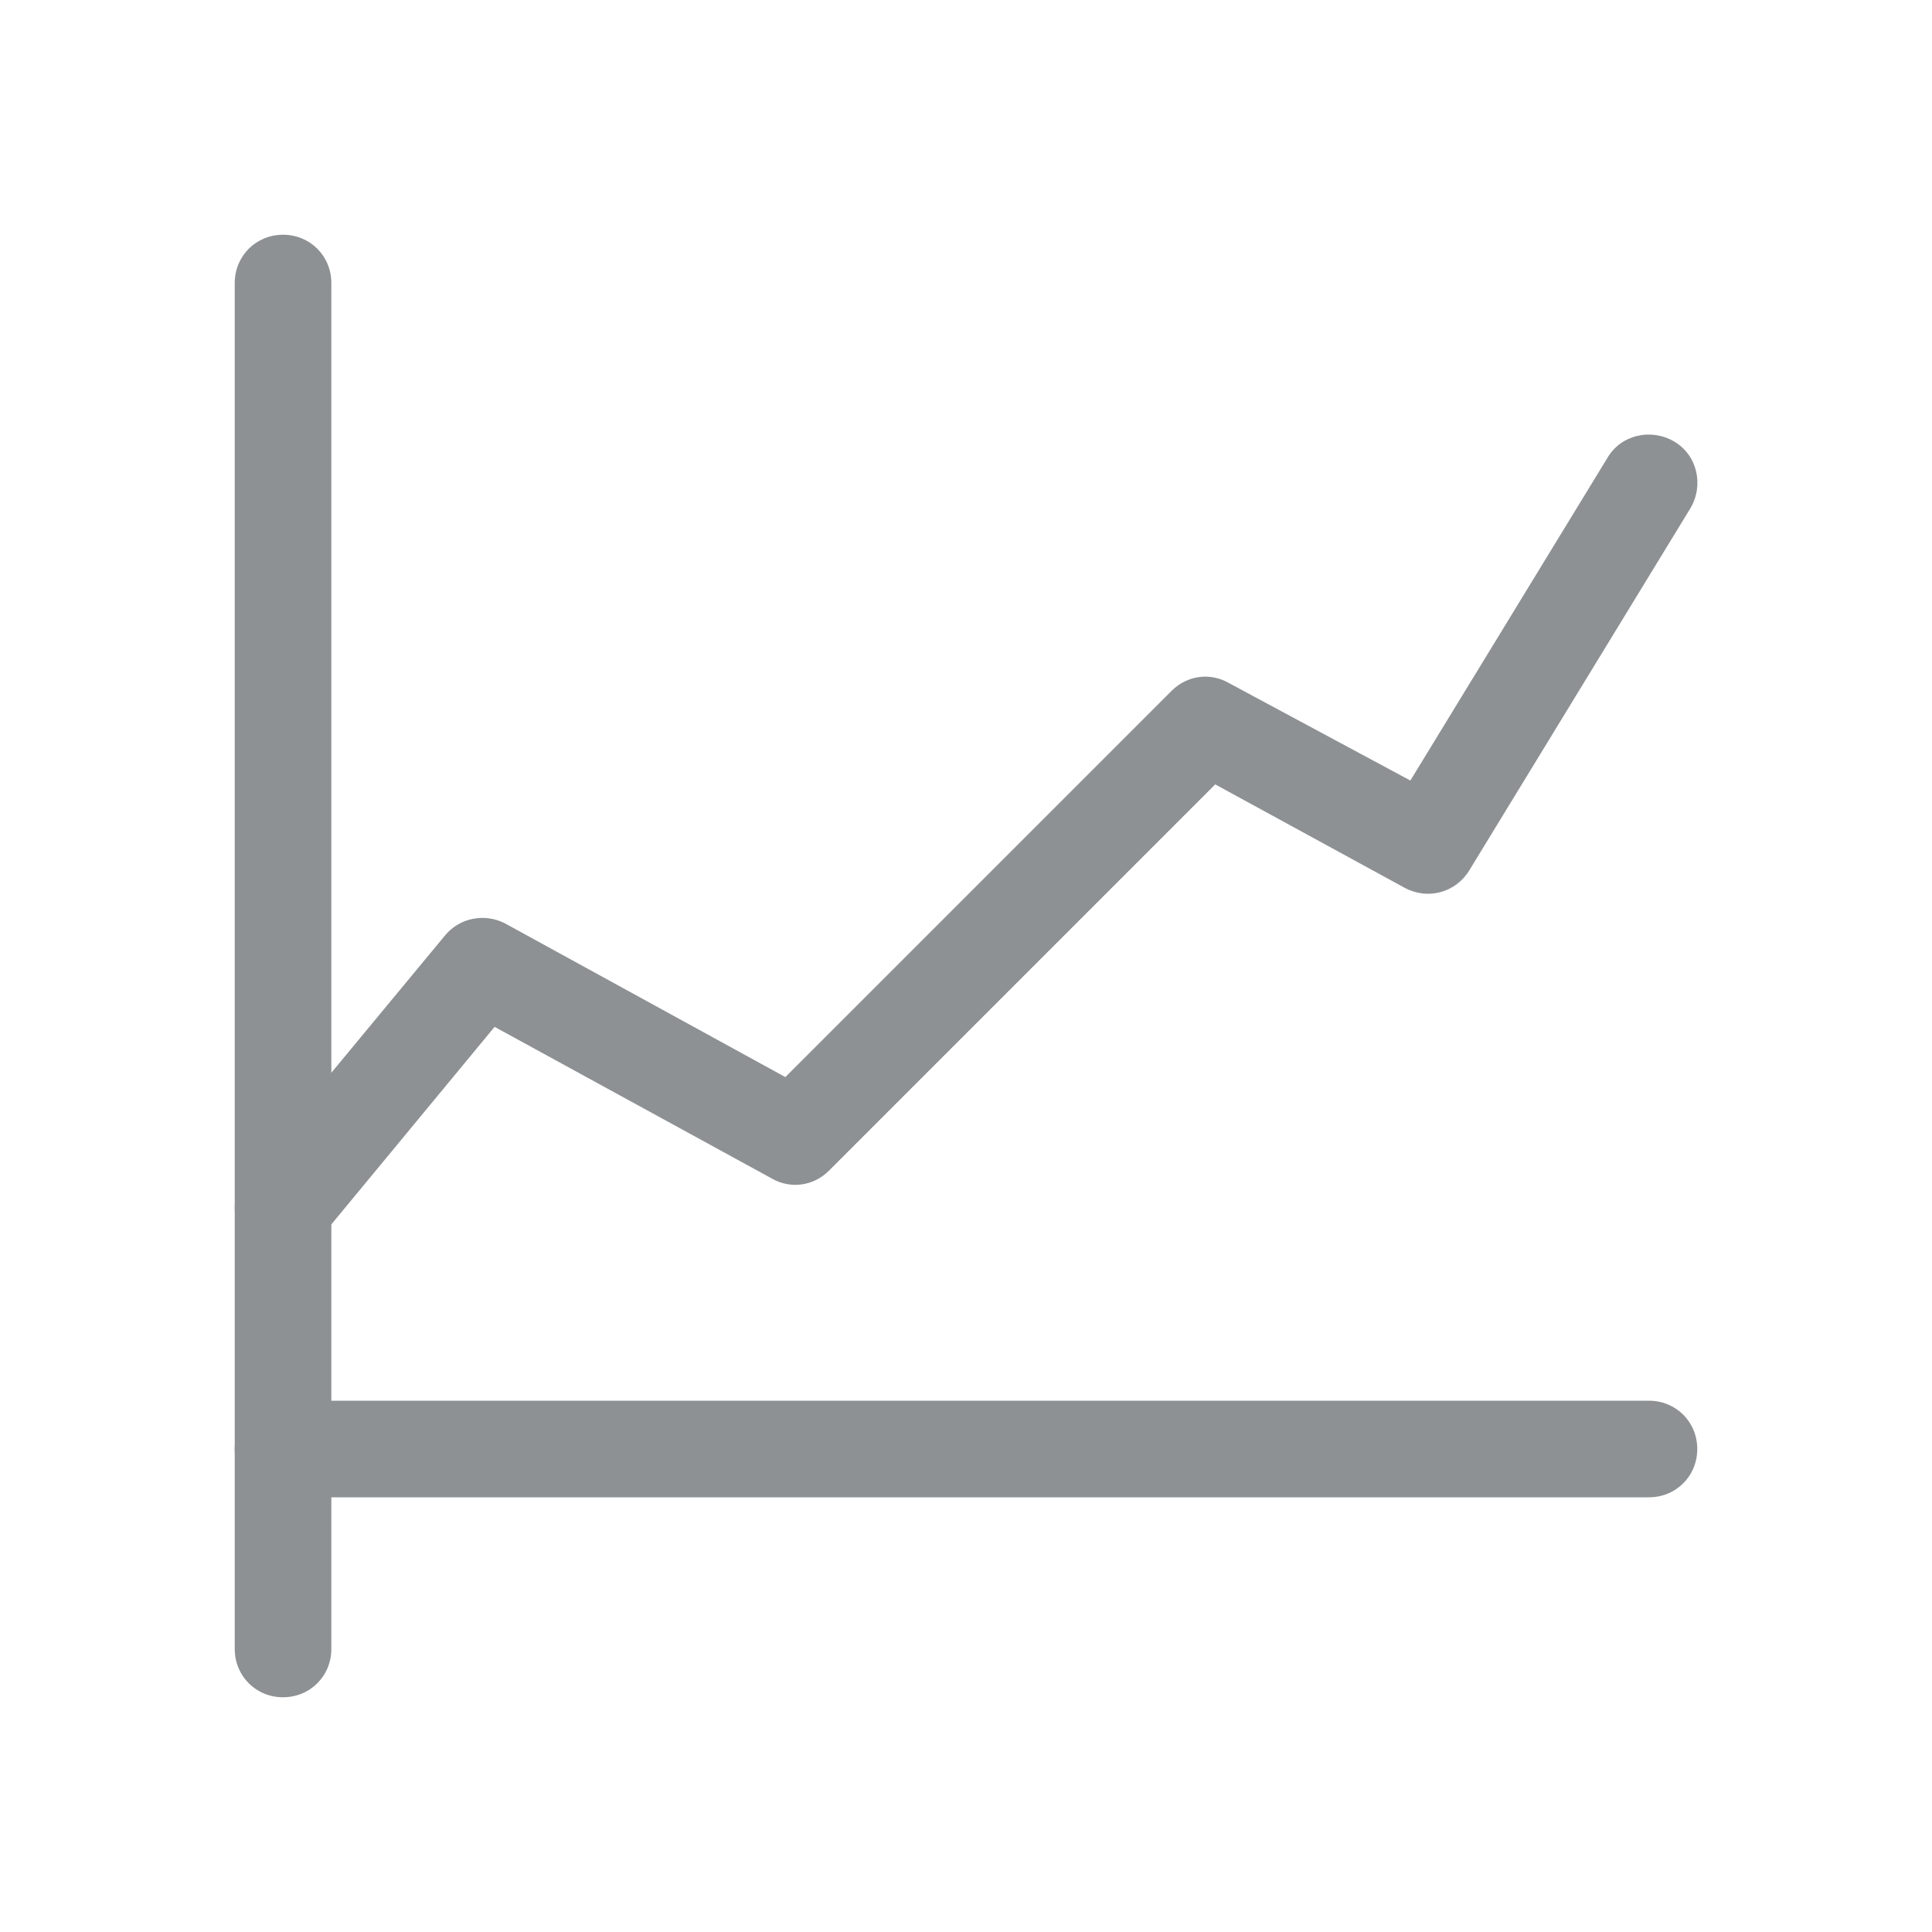 <?xml version="1.0" encoding="utf-8"?>
<!-- Generator: Adobe Illustrator 25.4.1, SVG Export Plug-In . SVG Version: 6.00 Build 0)  -->
<svg version="1.1" id="Layer_1" xmlns="http://www.w3.org/2000/svg" xmlns:xlink="http://www.w3.org/1999/xlink" x="0px" y="0px"
	 viewBox="0 0 200 200" style="enable-background:new 0 0 200 200;" xml:space="preserve">
<style type="text/css">
	.st0{fill:#8D9193;}
</style>
<path class="st0" d="M29.3,175.7c-2.8,0-5-2.2-5-5V29.3c0-2.8,2.2-5,5-5c2.8,0,5,2.2,5,5v141.4C34.3,173.5,32.1,175.7,29.3,175.7z"
	/>
<path class="st0" d="M29.3,130c-2.8,0-5-2.2-5-5c0-1.2,0.4-2.3,1.1-3.2l20.7-25c1.5-1.8,4.1-2.3,6.2-1.2l29,15.9l40-40
	c1.6-1.6,4-1.9,5.9-0.8L146,80.8l20.4-33.4c1.4-2.4,4.5-3.1,6.9-1.7s3.1,4.5,1.7,6.9l-22.9,37.5c-1.4,2.3-4.3,3.1-6.7,1.8
	l-19.6-10.7l-40,40c-1.6,1.6-4,1.9-5.9,0.8l-28.7-15.7l-18.1,21.9C32.2,129.3,30.8,130,29.3,130z"/>
<path class="st0" d="M170.7,155H29.3c-2.8,0-5-2.2-5-5s2.2-5,5-5h141.4c2.8,0,5,2.2,5,5S173.5,155,170.7,155z"/>
</svg>
